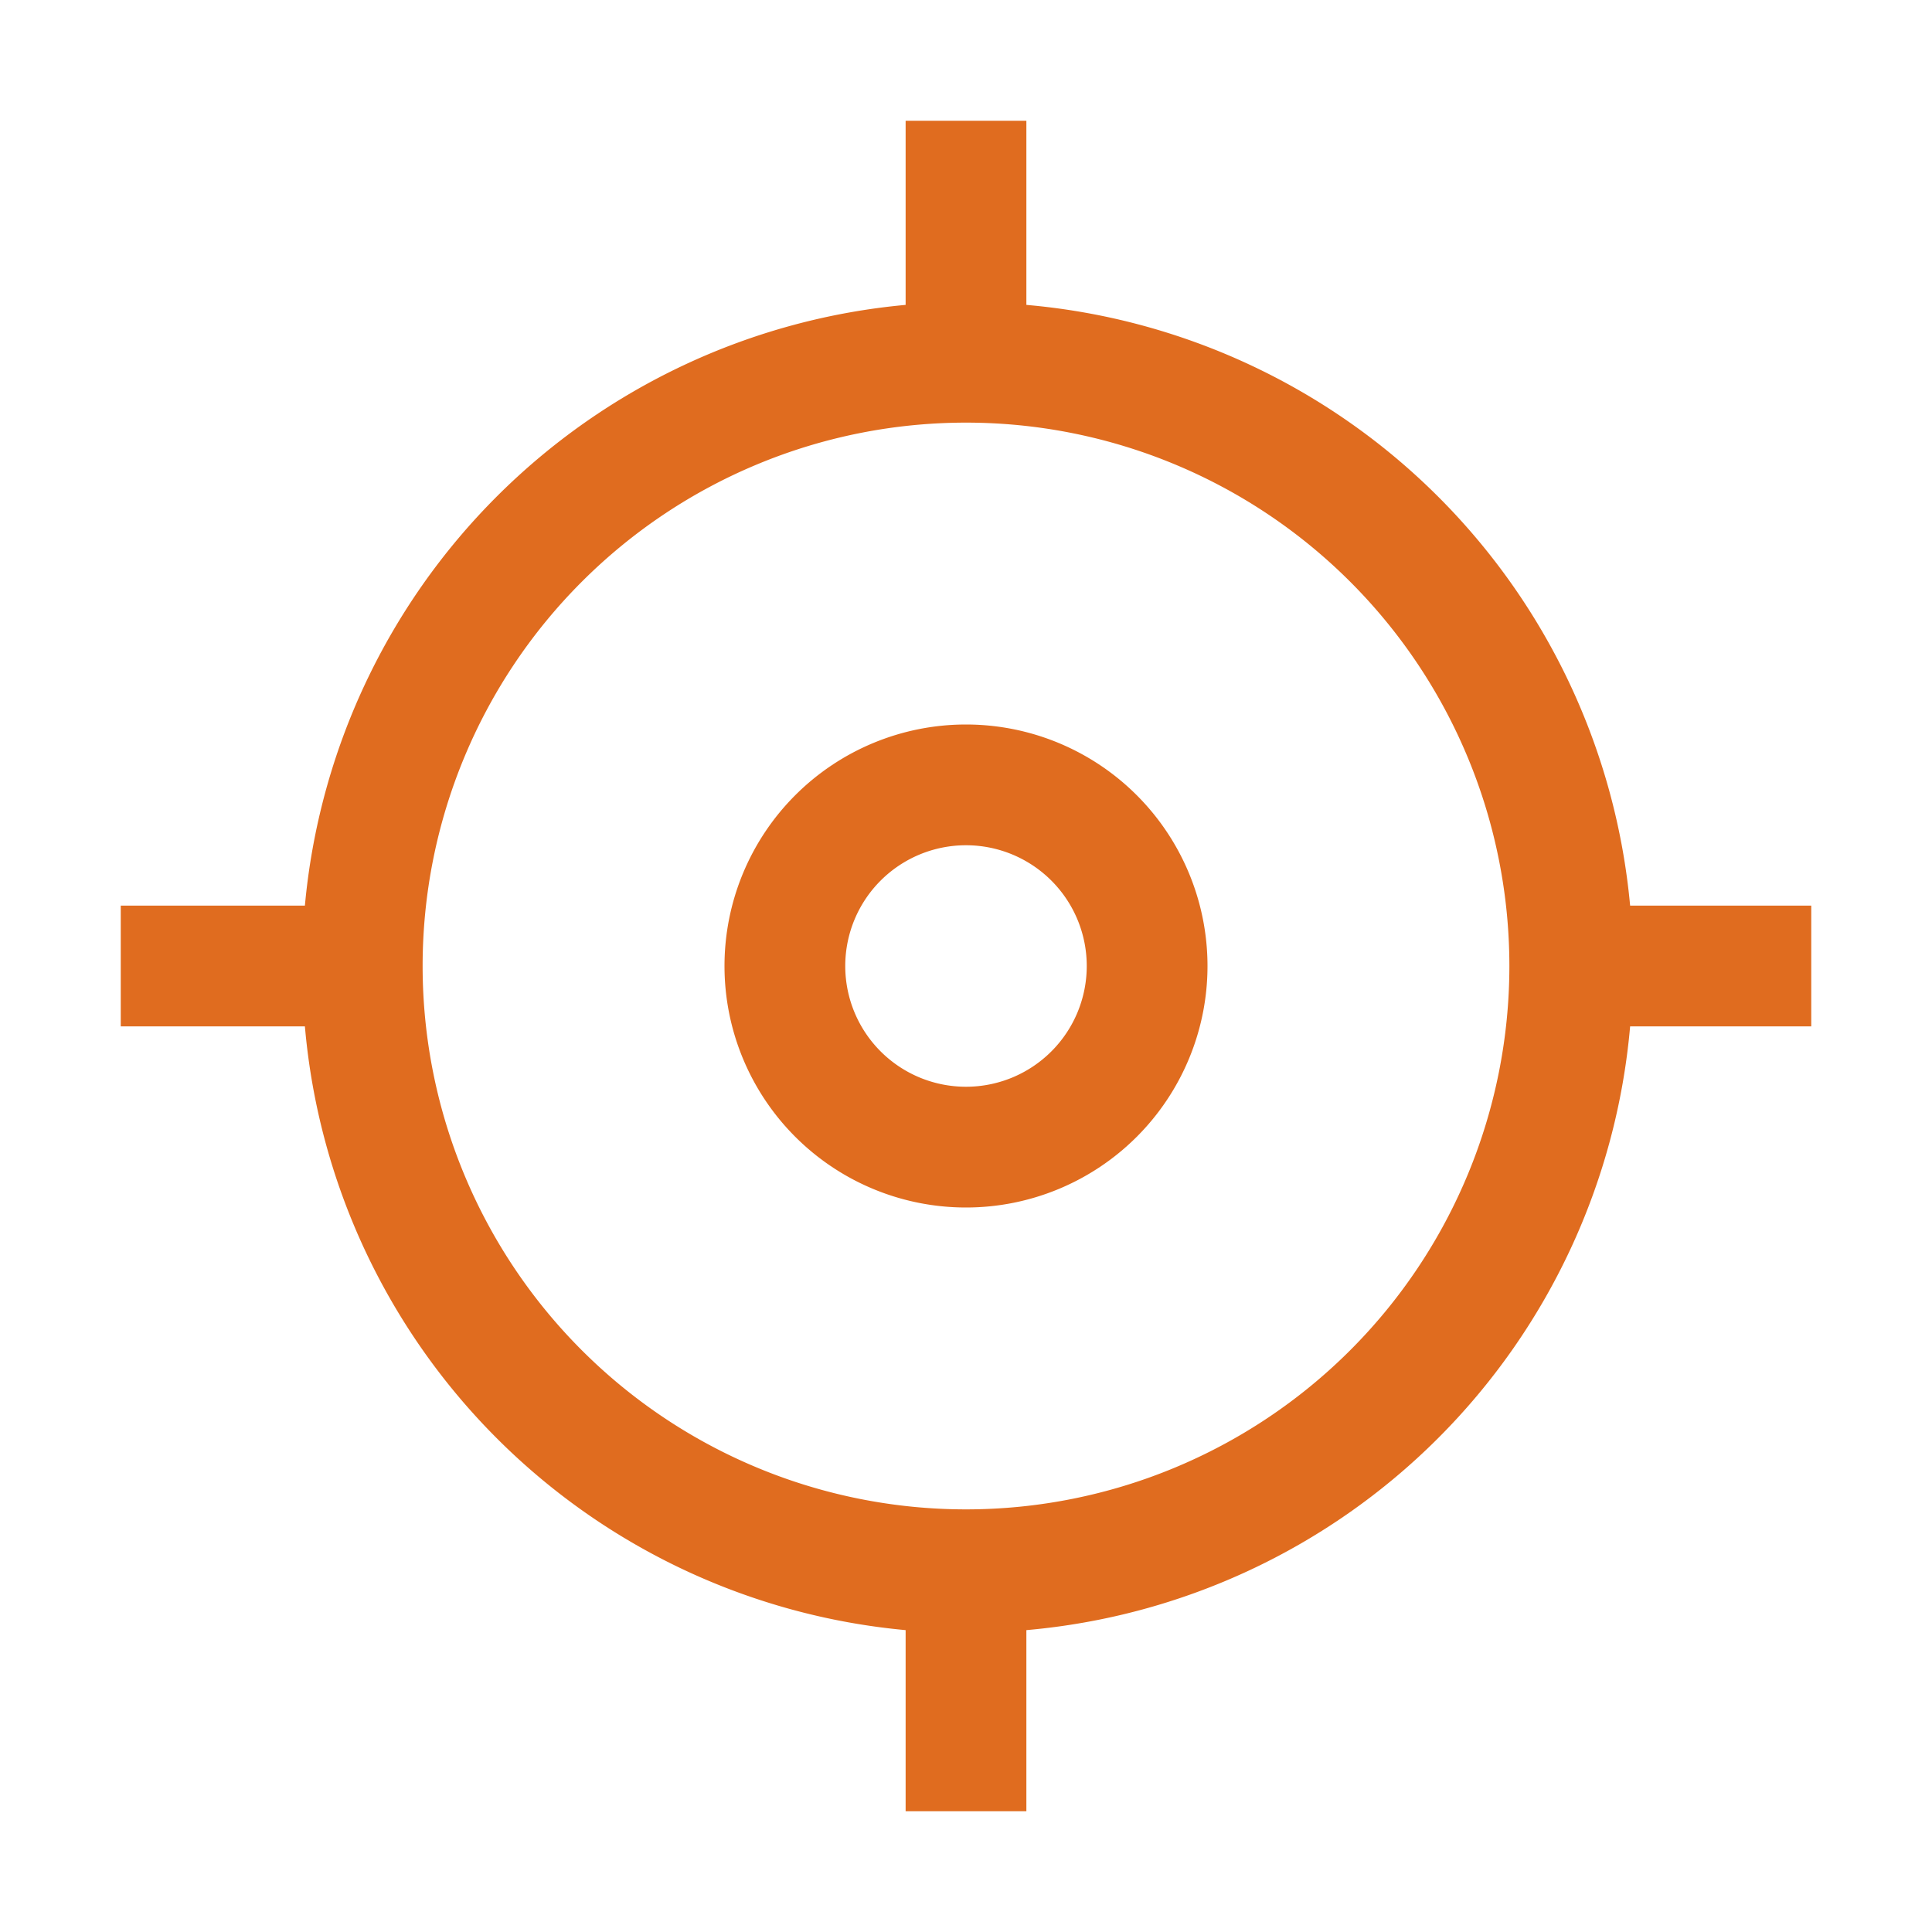 <?xml version="1.0" ?><svg id="Outlined" viewBox="0 0 32 32" xmlns="http://www.w3.org/2000/svg"><title/><g fill="rgb(224,108,31)"><path d="M27,15A11,11,0,0,0,17,5.05V2H15V5.05A11,11,0,0,0,5.05,15H2v2H5.05A11,11,0,0,0,15,27V30h2V27A11,11,0,0,0,27,17H30V15ZM16,25a9,9,0,1,1,9-9A9,9,0,0,1,16,25Z"/><path d="M16,12a4,4,0,1,0,4,4A4,4,0,0,0,16,12Zm0,6a2,2,0,1,1,2-2A2,2,0,0,1,16,18Z"/></g></svg>